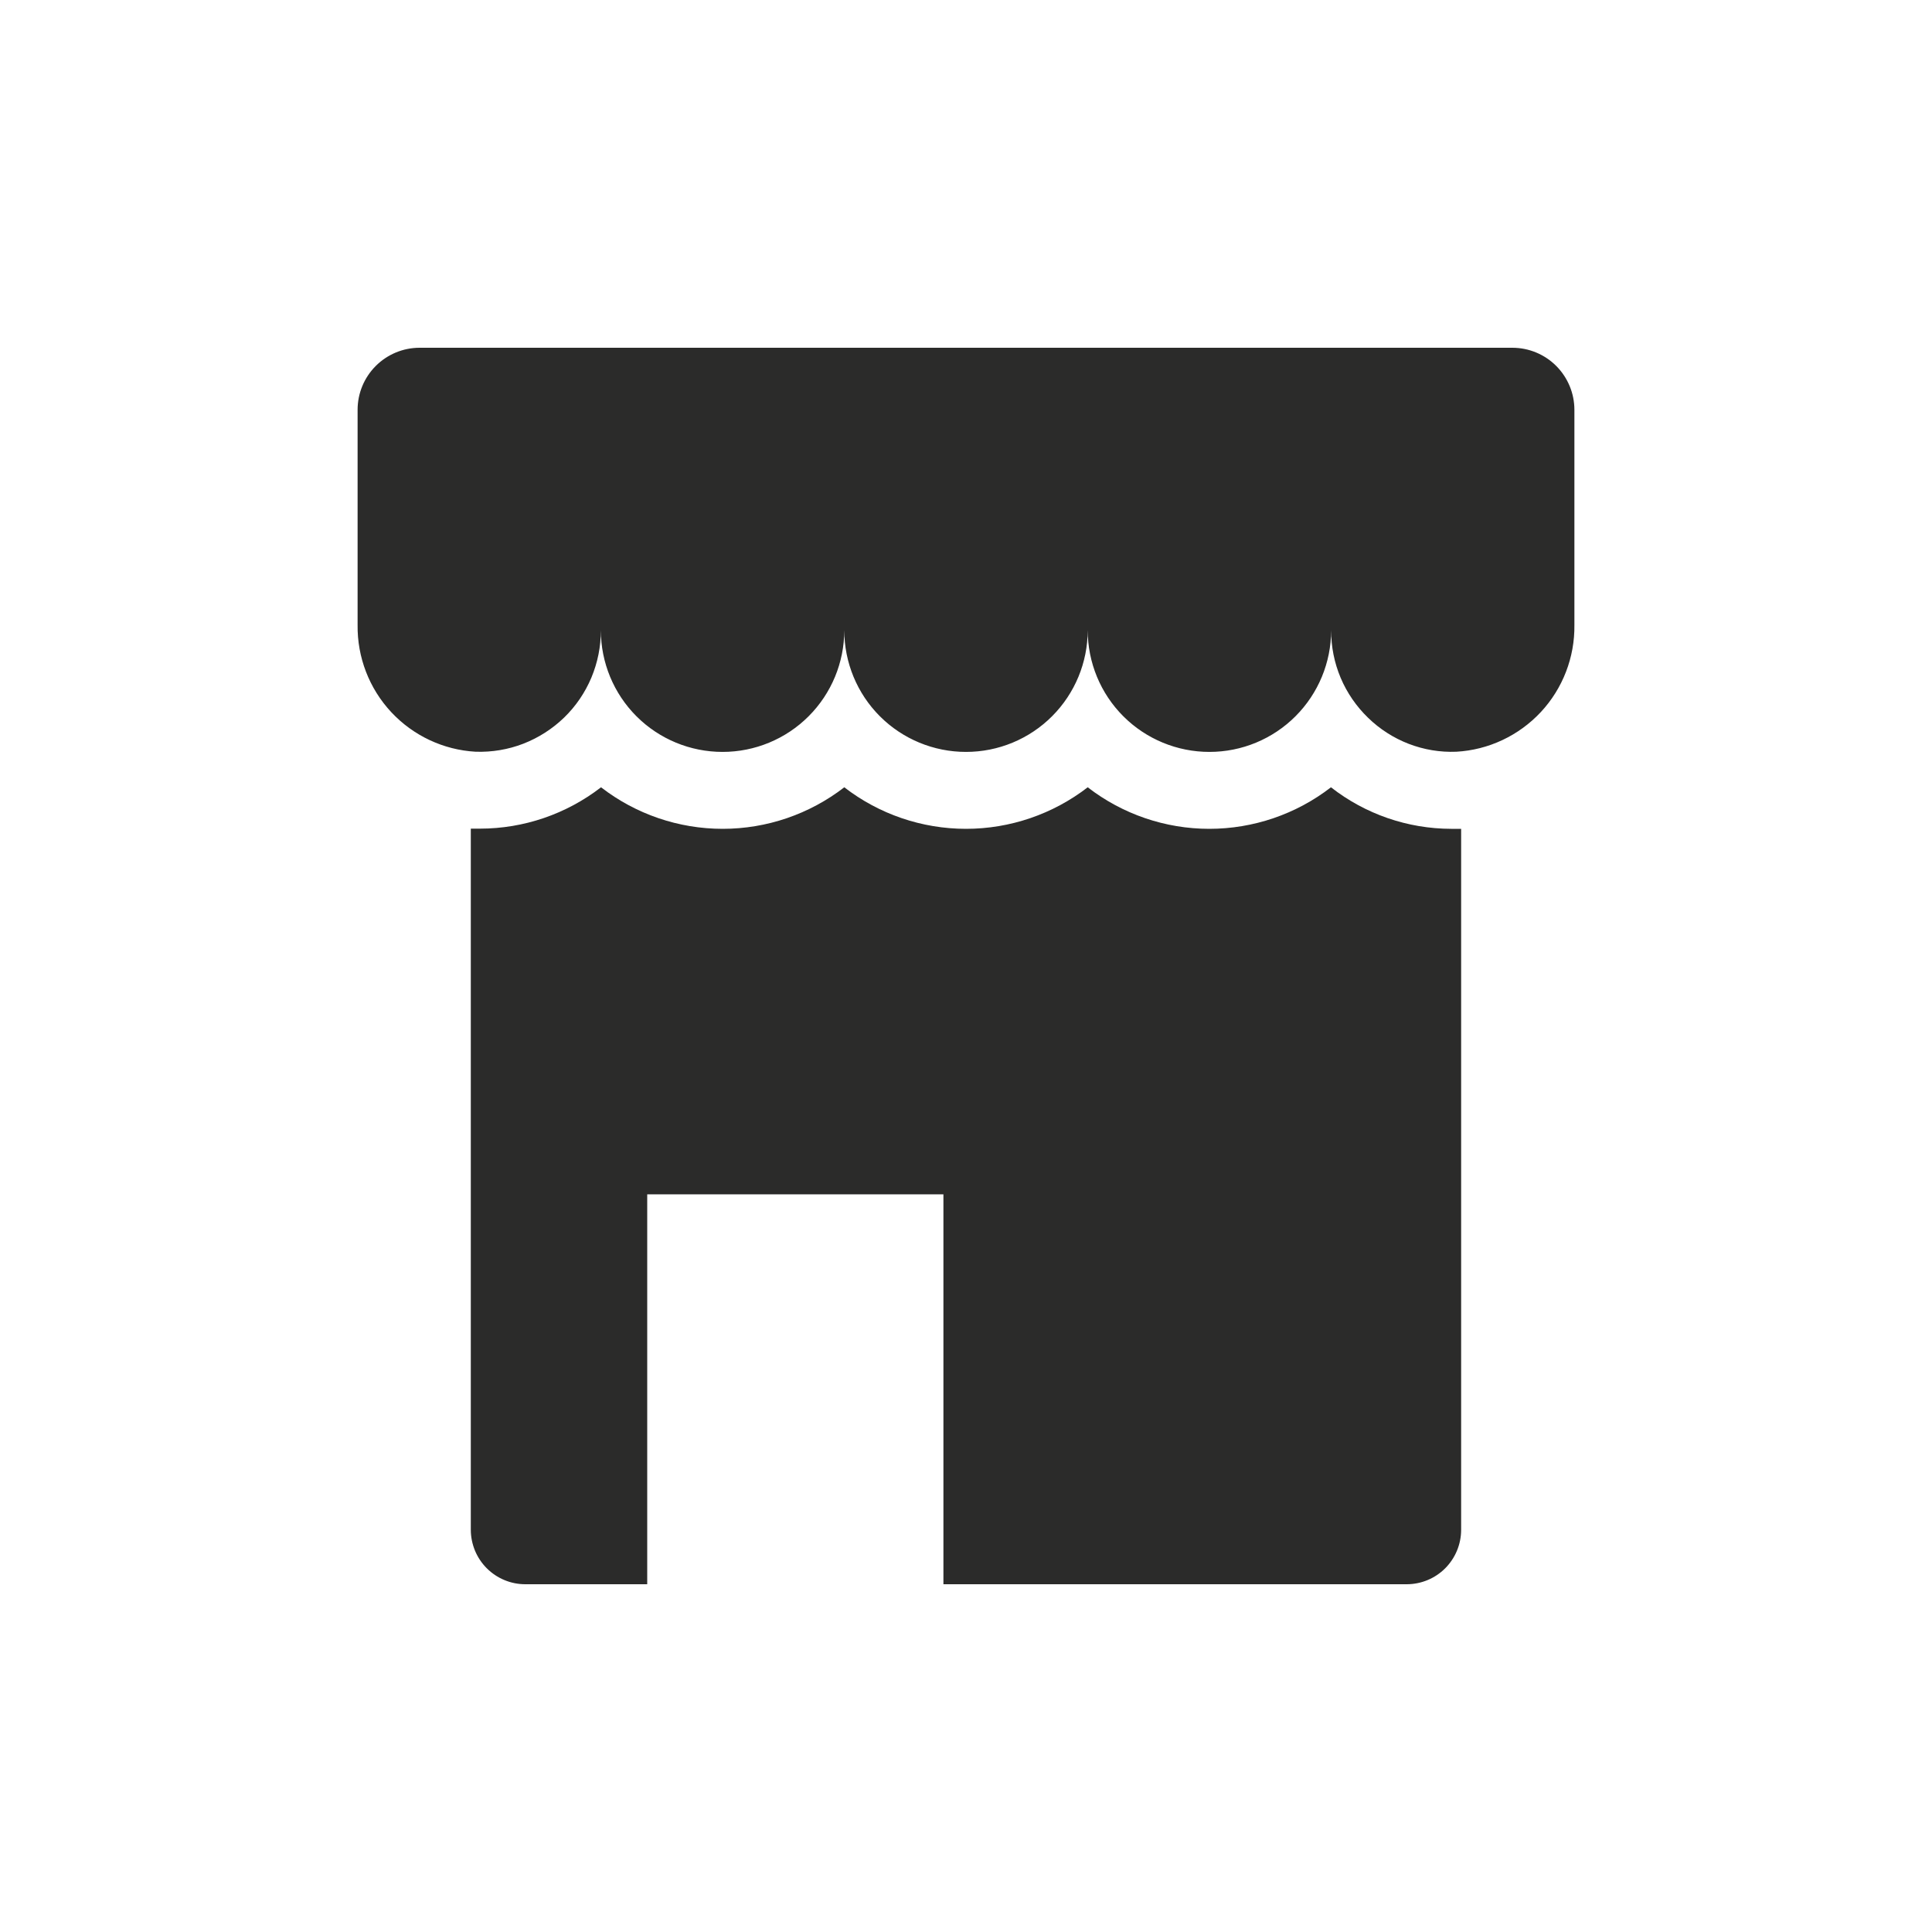 <svg width="32" height="32" viewBox="0 0 32 32" fill="none" xmlns="http://www.w3.org/2000/svg">
<path d="M26.077 6.787V10.352C26.084 10.886 25.885 11.403 25.521 11.794C25.156 12.185 24.655 12.421 24.122 12.451C23.852 12.462 23.584 12.417 23.332 12.32C23.081 12.223 22.852 12.076 22.659 11.888C22.465 11.7 22.31 11.475 22.205 11.226C22.1 10.977 22.047 10.709 22.048 10.438C22.048 10.973 21.835 11.486 21.457 11.864C21.079 12.242 20.567 12.454 20.032 12.454C19.497 12.454 18.984 12.242 18.606 11.864C18.228 11.486 18.016 10.973 18.016 10.438C18.016 10.973 17.803 11.486 17.425 11.864C17.047 12.242 16.535 12.454 16 12.454C15.465 12.454 14.952 12.242 14.574 11.864C14.196 11.486 13.984 10.973 13.984 10.438C13.984 10.973 13.771 11.486 13.393 11.864C13.015 12.242 12.502 12.454 11.968 12.454C11.433 12.454 10.92 12.242 10.542 11.864C10.164 11.486 9.952 10.973 9.952 10.438C9.953 10.708 9.899 10.975 9.795 11.224C9.69 11.473 9.537 11.698 9.343 11.886C9.149 12.073 8.92 12.22 8.668 12.318C8.417 12.415 8.148 12.46 7.878 12.451C7.345 12.421 6.843 12.185 6.479 11.794C6.115 11.403 5.916 10.886 5.923 10.352V6.787C5.923 6.515 6.031 6.254 6.224 6.061C6.417 5.868 6.678 5.76 6.95 5.76H25.049C25.322 5.76 25.583 5.868 25.776 6.061C25.968 6.254 26.077 6.515 26.077 6.787ZM23.299 26.24C23.538 26.24 23.768 26.145 23.937 25.976C24.106 25.806 24.201 25.577 24.201 25.338V13.728H24.038C23.316 13.727 22.614 13.485 22.045 13.04C21.468 13.486 20.759 13.728 20.03 13.728C19.301 13.728 18.593 13.486 18.016 13.04C17.438 13.486 16.729 13.728 16 13.728C15.27 13.728 14.561 13.486 13.984 13.04C13.407 13.486 12.699 13.728 11.97 13.728C11.24 13.728 10.532 13.486 9.955 13.04C9.38 13.484 8.675 13.725 7.949 13.725H7.798V25.338C7.798 25.456 7.822 25.573 7.867 25.683C7.912 25.792 7.979 25.892 8.063 25.976C8.146 26.059 8.246 26.126 8.355 26.171C8.465 26.217 8.582 26.24 8.701 26.24H10.72V19.782H15.626V26.24H23.299Z" fill="#2B2B2A"/>
</svg>
